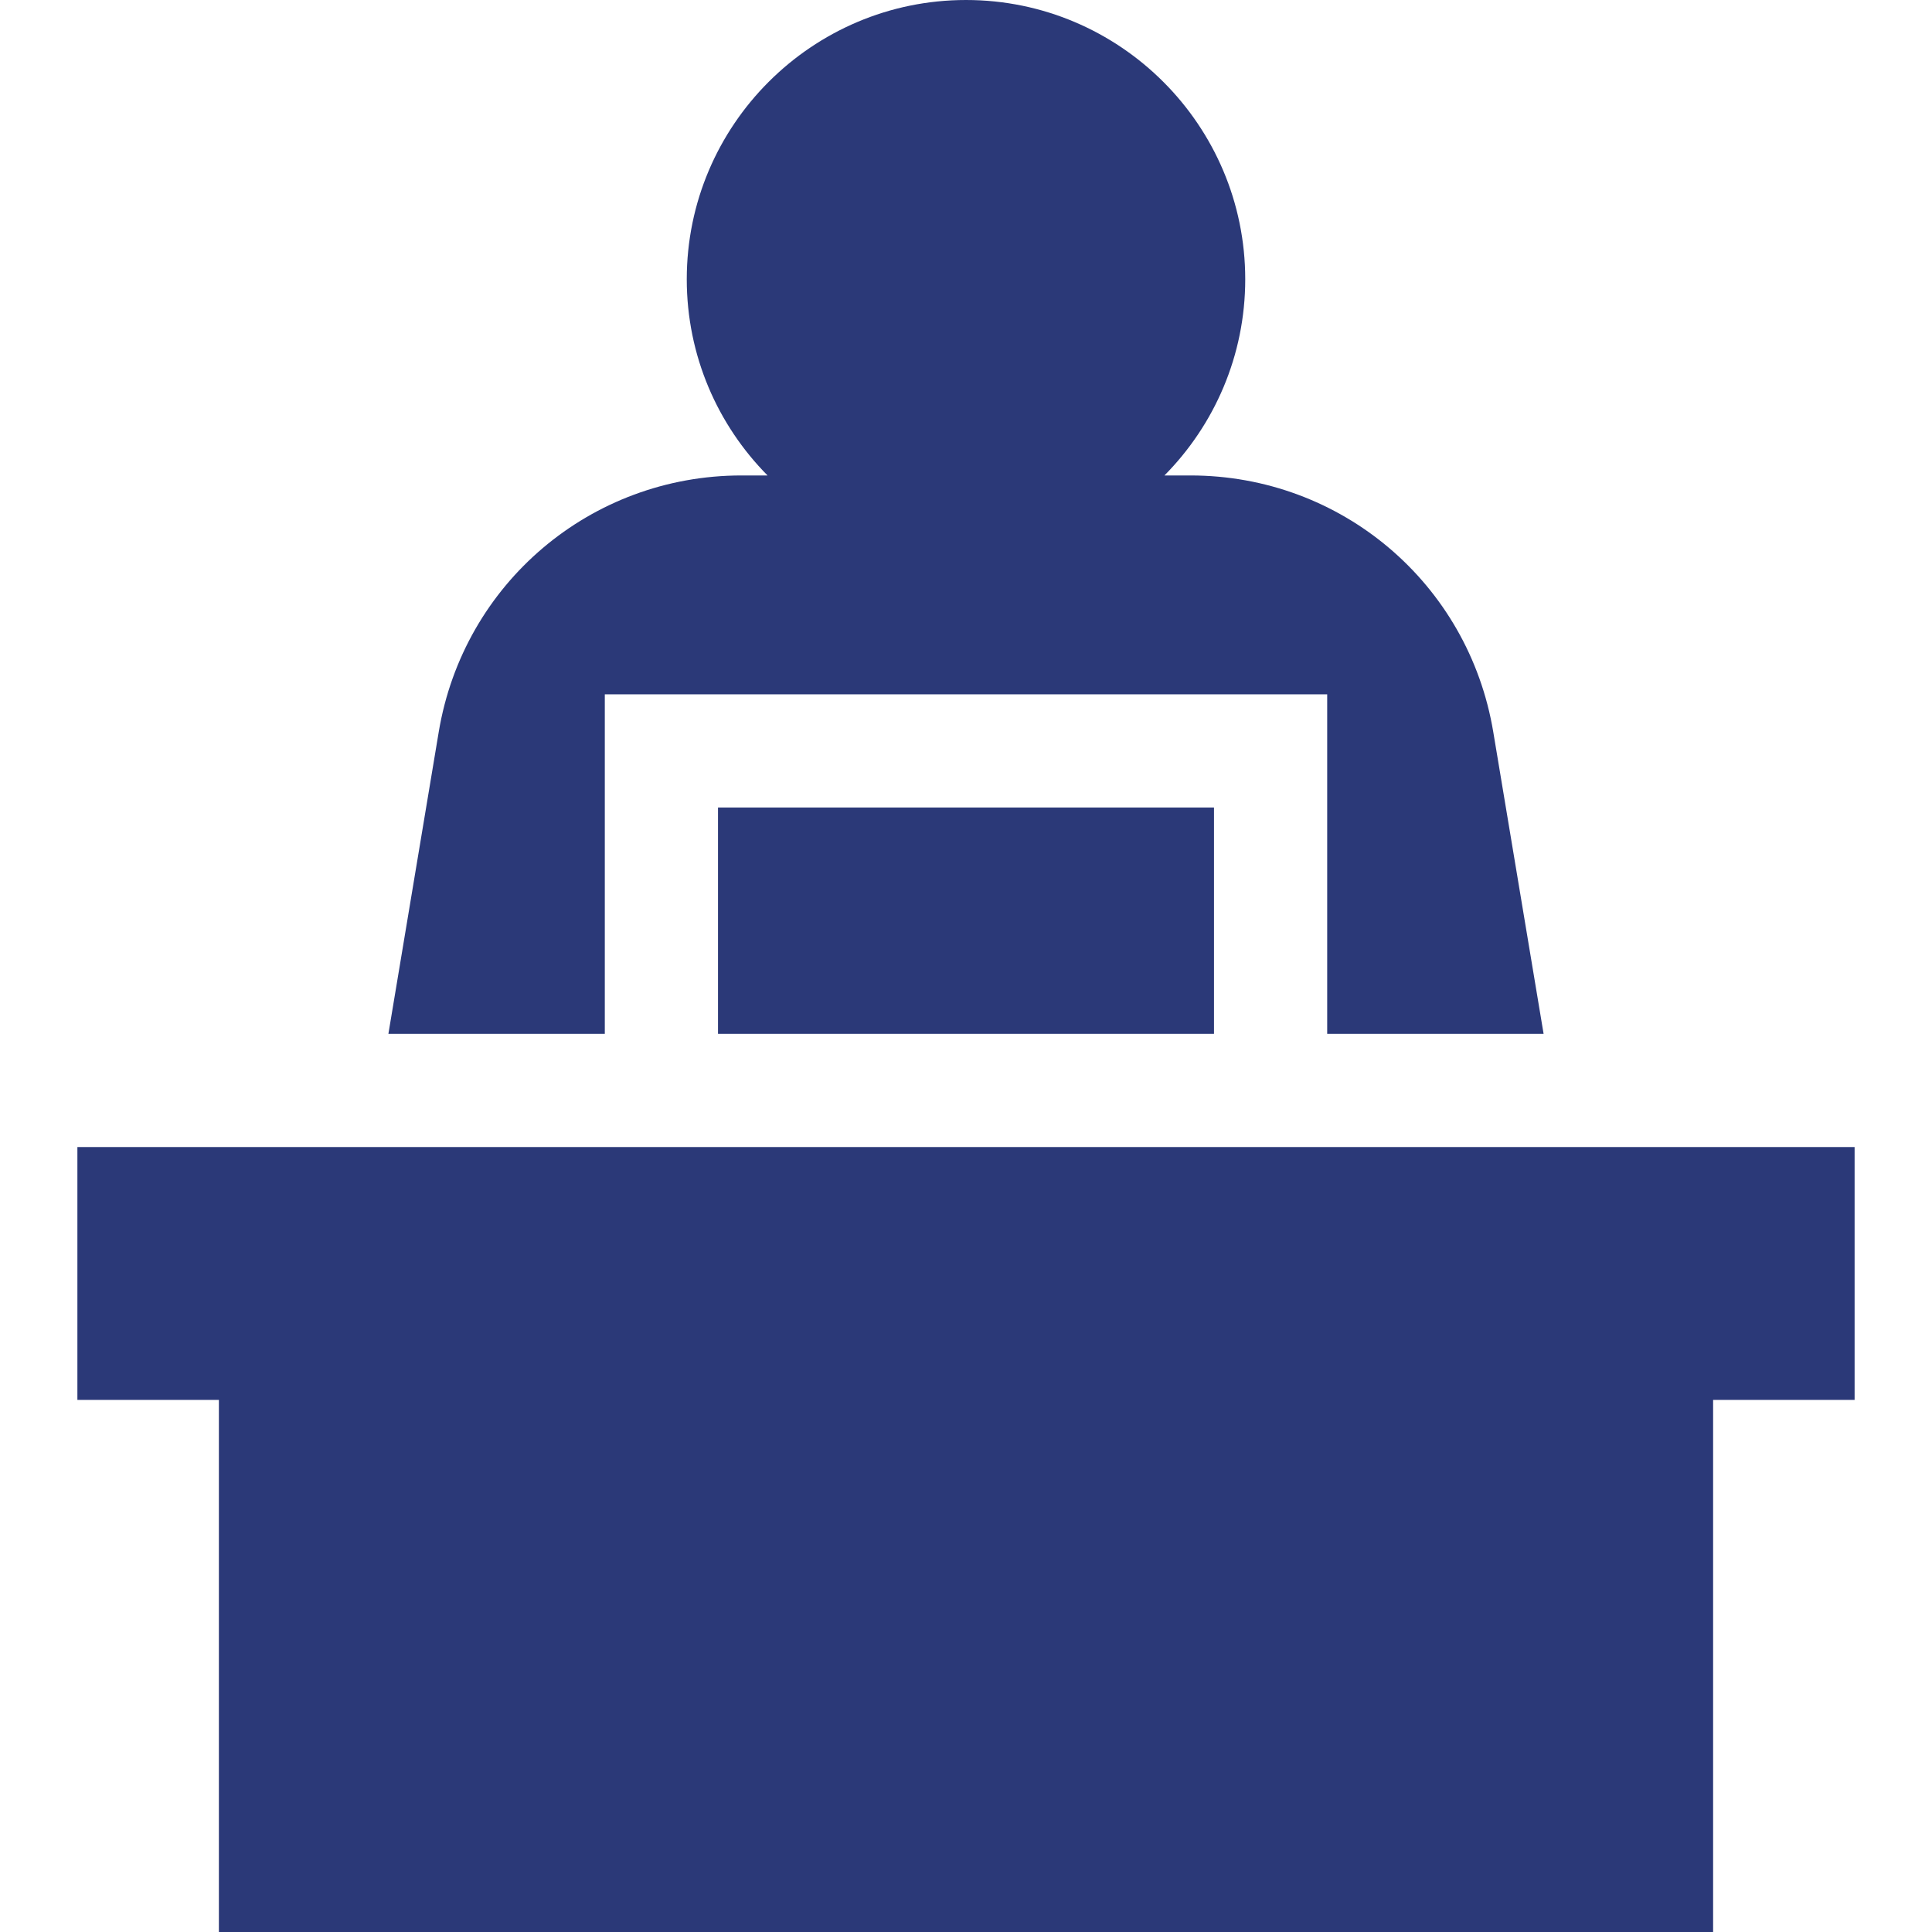 <?xml version="1.0" encoding="iso-8859-1"?>
<svg xmlns="http://www.w3.org/2000/svg" 
    xmlns:xlink="http://www.w3.org/1999/xlink" version="1.1" id="Capa_1" x="0px" y="0px" viewBox="0 0 512 512" style="enable-background:new 0 0 512 512;" xml:space="preserve" width="16px" height="16px">
    <g>
        <g>
            <rect x="190.28" y="214" width="131.44" height="59.98" fill="#2b3978"/>
        </g>
    </g>
    <g>
        <g>
            <path d="M409.07,273.98l-13.34-80.01c-6.57-39.39-40.32-67.97-80.24-67.97h-6.9C321.82,112.63,330,94.25,330,74    c0-40.8-33.2-74-74-74s-74,33.2-74,74c0,20.25,8.18,38.63,21.41,52h-6.9c-39.93,0-73.67,28.58-80.24,67.97l-13.34,80.01h57.35V184    h191.44v89.98H409.07z" fill="#2b3978"/>
        </g>
    </g>
    <g>
        <g>
            <polygon points="20.51,303.98 20.51,370.99 58.009,370.99 58.009,512 453.991,512 453.991,370.99 491.49,370.99 491.49,303.98       " fill="#2b3978"/>
        </g>
    </g>
</svg>
